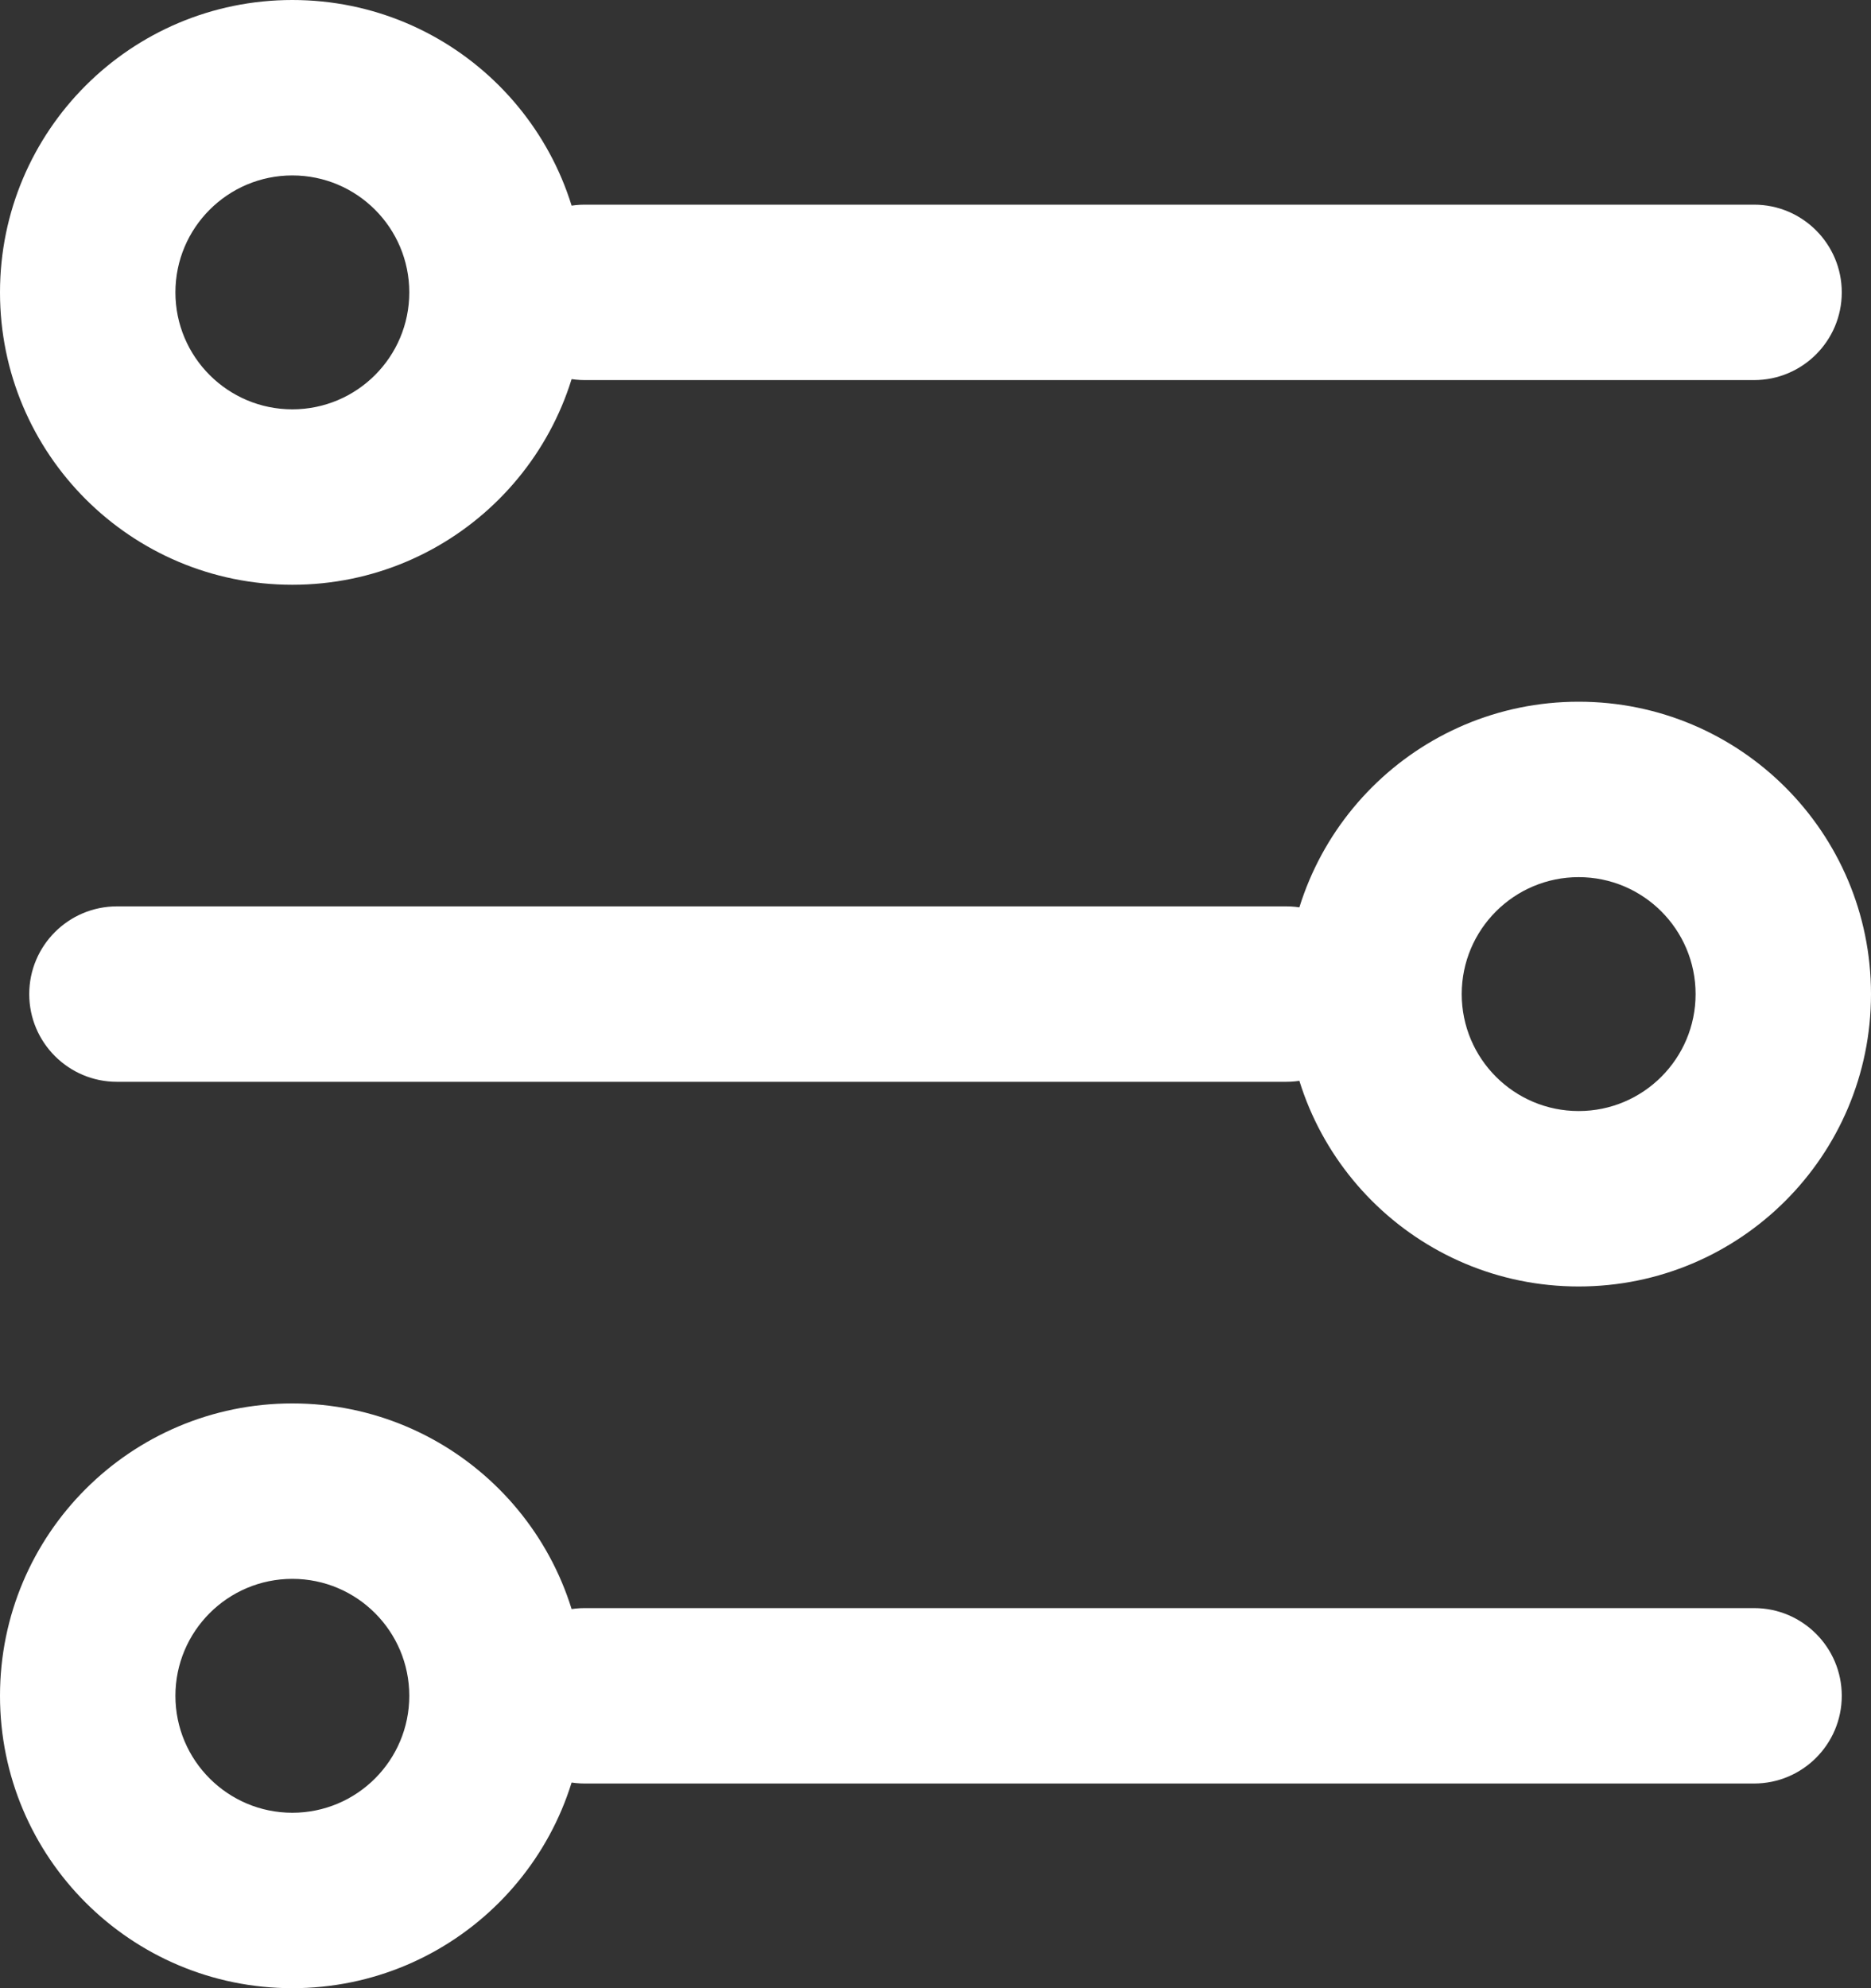 <svg width="16" height="17" viewBox="0 0 16 17" fill="none" xmlns="http://www.w3.org/2000/svg">
<rect x="0" y="0" width="16" height="17" fill="#333333" stroke="none"/>
<path fill-rule="evenodd" clip-rule="evenodd" d="M2.5 3.5C3.052 3.5 3.5 3.052 3.5 2.5C3.5 1.948 3.052 1.5 2.5 1.5C1.948 1.5 1.5 1.948 1.5 2.5C1.5 3.052 1.948 3.5 2.5 3.5ZM2.5 5C3.881 5 5 3.881 5 2.5C5 1.119 3.881 0 2.5 0C1.119 0 0 1.119 0 2.5C0 3.881 1.119 5 2.5 5Z" fill="#fff"/>
<path fill-rule="evenodd" clip-rule="evenodd" d="M4.25 2.5C4.25 2.086 4.586 1.75 5 1.75H15C15.414 1.75 15.75 2.086 15.75 2.5C15.75 2.914 15.414 3.25 15 3.25H5C4.586 3.25 4.25 2.914 4.25 2.5Z" fill="#fff"/>
<path fill-rule="evenodd" clip-rule="evenodd" d="M2.5 15.5C3.052 15.5 3.5 15.052 3.5 14.5C3.5 13.948 3.052 13.5 2.5 13.5C1.948 13.5 1.5 13.948 1.5 14.5C1.5 15.052 1.948 15.5 2.5 15.5ZM2.5 17C3.881 17 5 15.881 5 14.5C5 13.119 3.881 12 2.5 12C1.119 12 0 13.119 0 14.5C0 15.881 1.119 17 2.5 17Z" fill="#fff"/>
<path fill-rule="evenodd" clip-rule="evenodd" d="M4.25 14.5C4.25 14.086 4.586 13.75 5 13.75H15C15.414 13.75 15.75 14.086 15.75 14.5C15.75 14.914 15.414 15.25 15 15.25H5C4.586 15.25 4.25 14.914 4.25 14.5Z" fill="#fff"/>
<path fill-rule="evenodd" clip-rule="evenodd" d="M13.5 9.5C12.948 9.5 12.5 9.052 12.5 8.5C12.5 7.948 12.948 7.5 13.5 7.5C14.052 7.5 14.5 7.948 14.5 8.5C14.5 9.052 14.052 9.5 13.5 9.5ZM13.5 11C12.119 11 11 9.881 11 8.5C11 7.119 12.119 6 13.5 6C14.881 6 16 7.119 16 8.5C16 9.881 14.881 11 13.5 11Z" fill="#fff"/>
<path fill-rule="evenodd" clip-rule="evenodd" d="M11.75 8.5C11.75 8.086 11.414 7.75 11 7.75H1C0.586 7.75 0.25 8.086 0.25 8.5C0.25 8.914 0.586 9.25 1 9.25H11C11.414 9.25 11.75 8.914 11.75 8.5Z" fill="#fff"/>
</svg>
